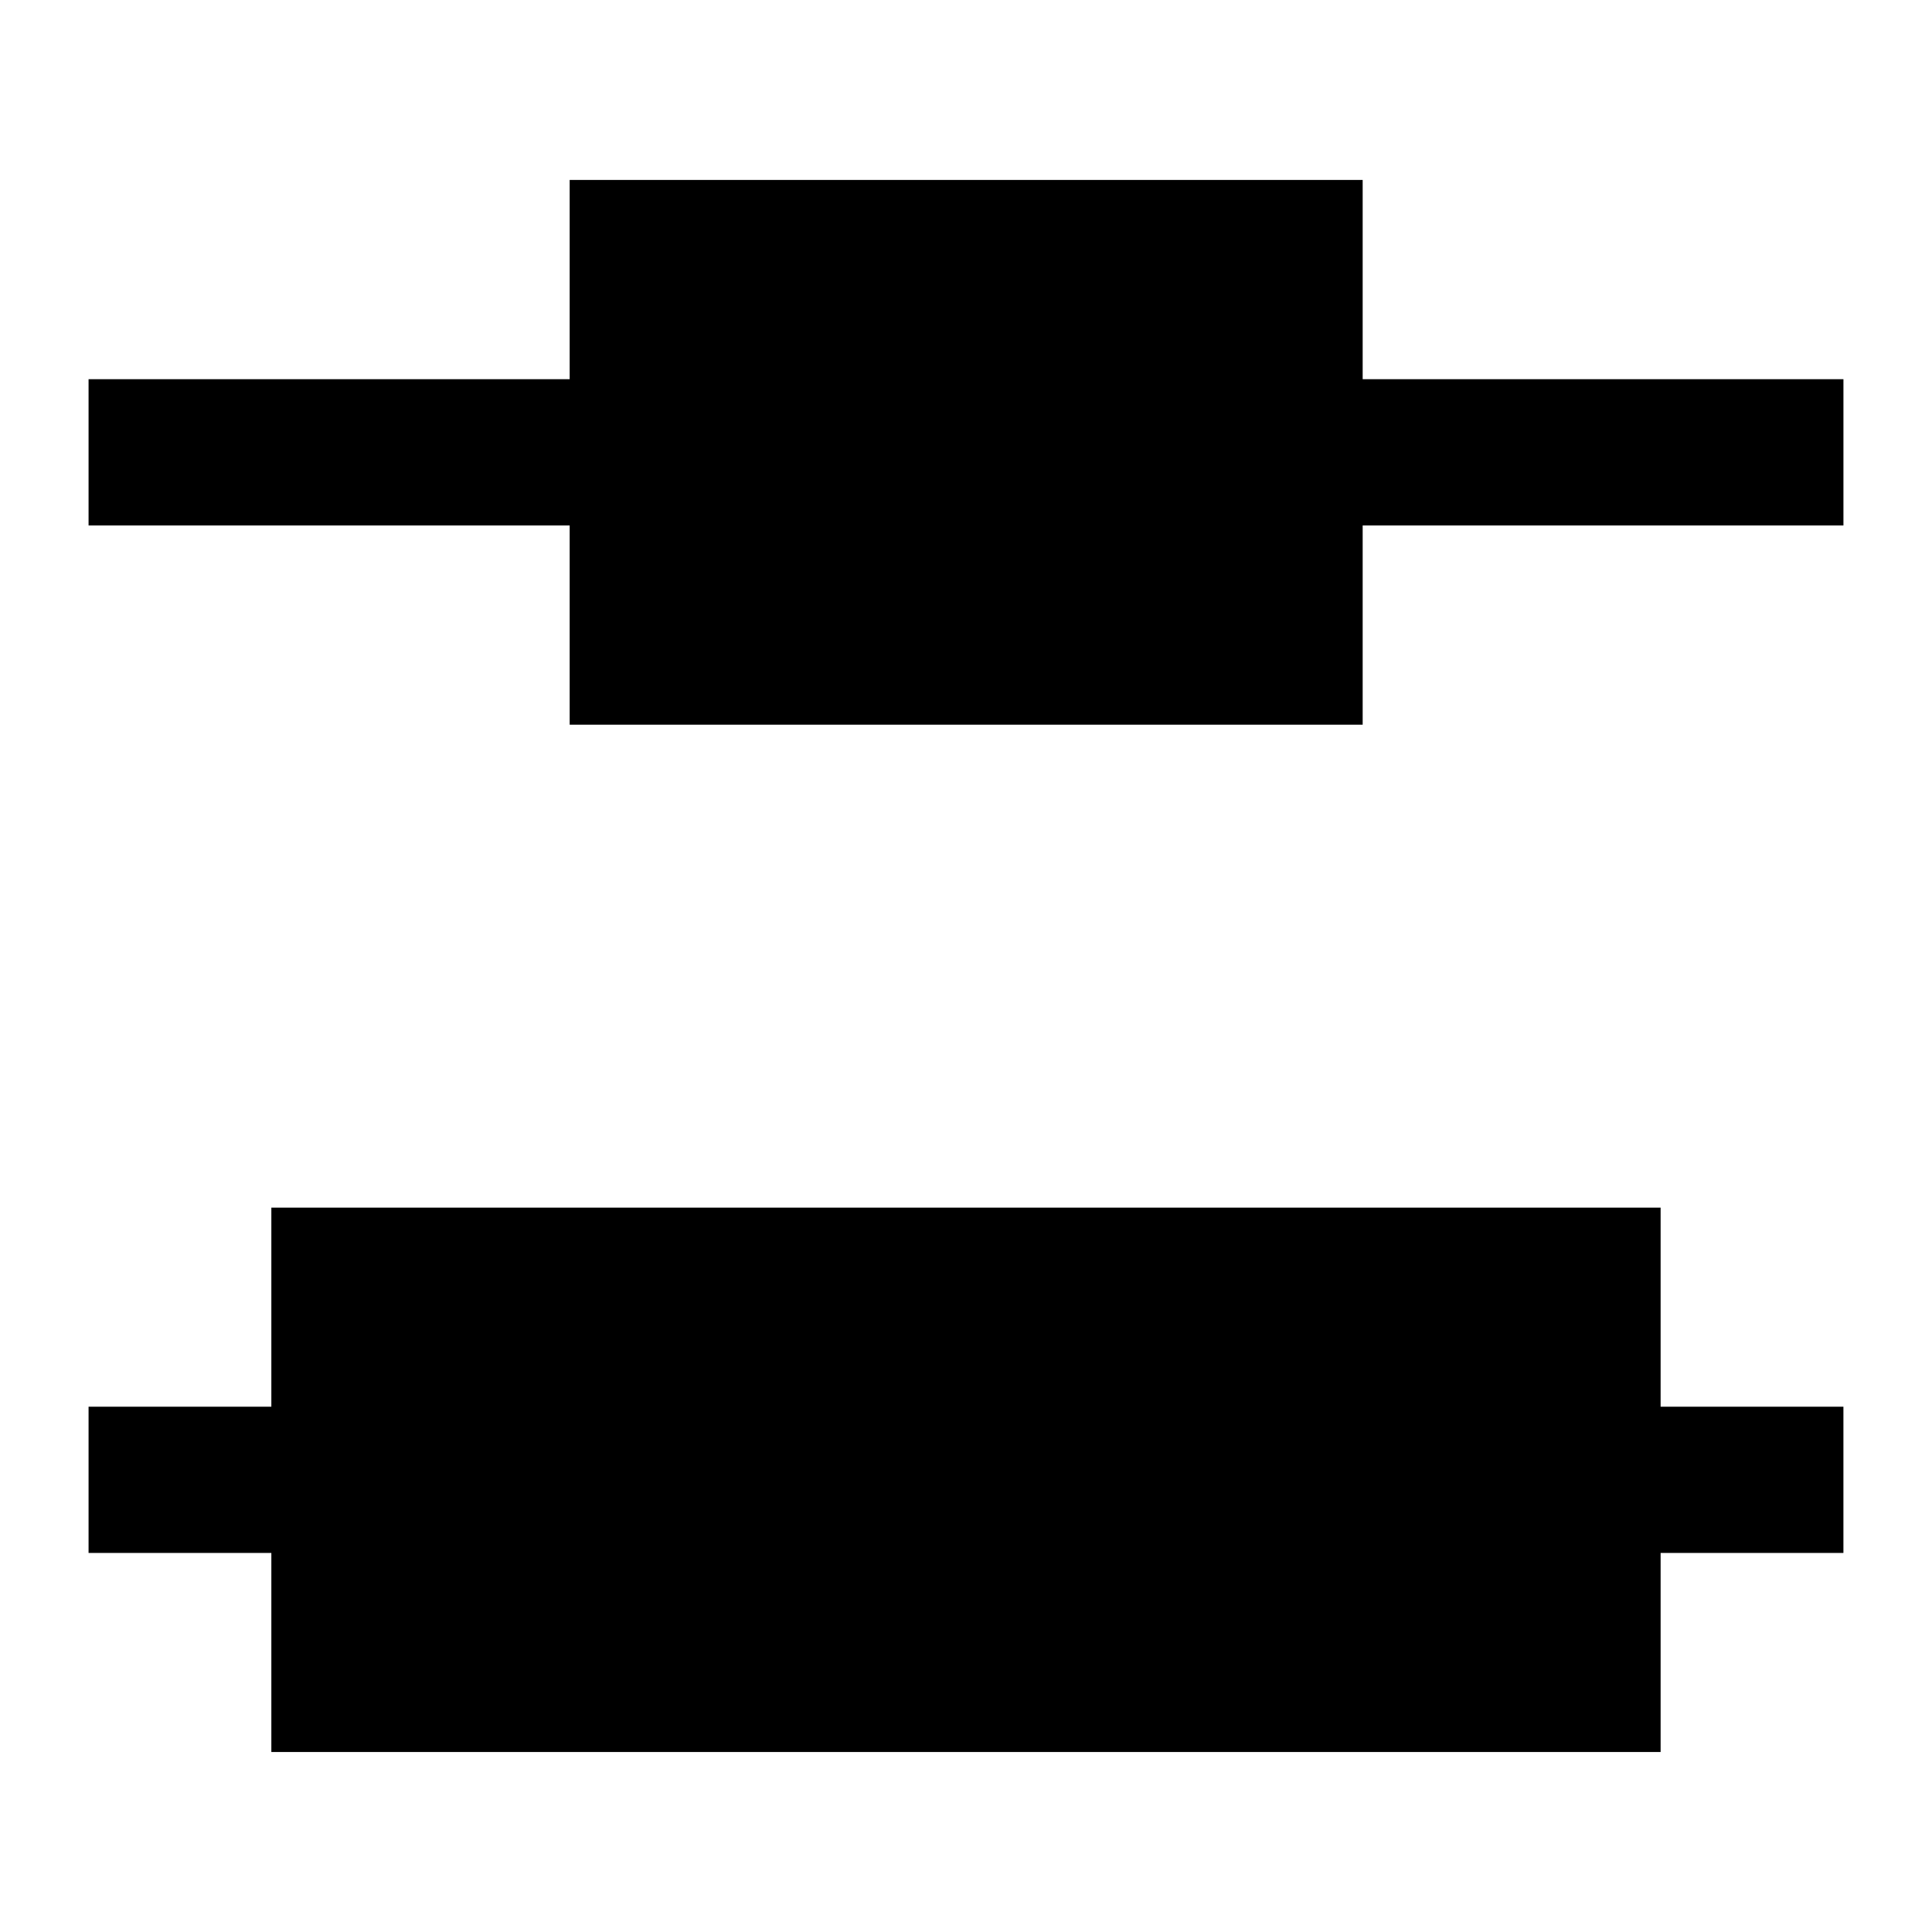 <?xml version="1.0" encoding="UTF-8"?>
<!-- Uploaded to: SVG Repo, www.svgrepo.com, Generator: SVG Repo Mixer Tools -->
<svg fill="#000000" width="800px" height="800px" version="1.1" viewBox="144 144 512 512" xmlns="http://www.w3.org/2000/svg">
 <g>
  <path d="m215.91 608.3h368.17v-52.754h48.445v-38.754h-48.445v-52.758h-368.17v52.758h-48.441v38.754h48.441z"/>
  <path d="m294.97 336.05h210.15v-52.805h127.41v-38.754h-127.41v-52.805h-210.15v52.805h-127.5v38.754h127.5z"/>
 </g>
</svg>